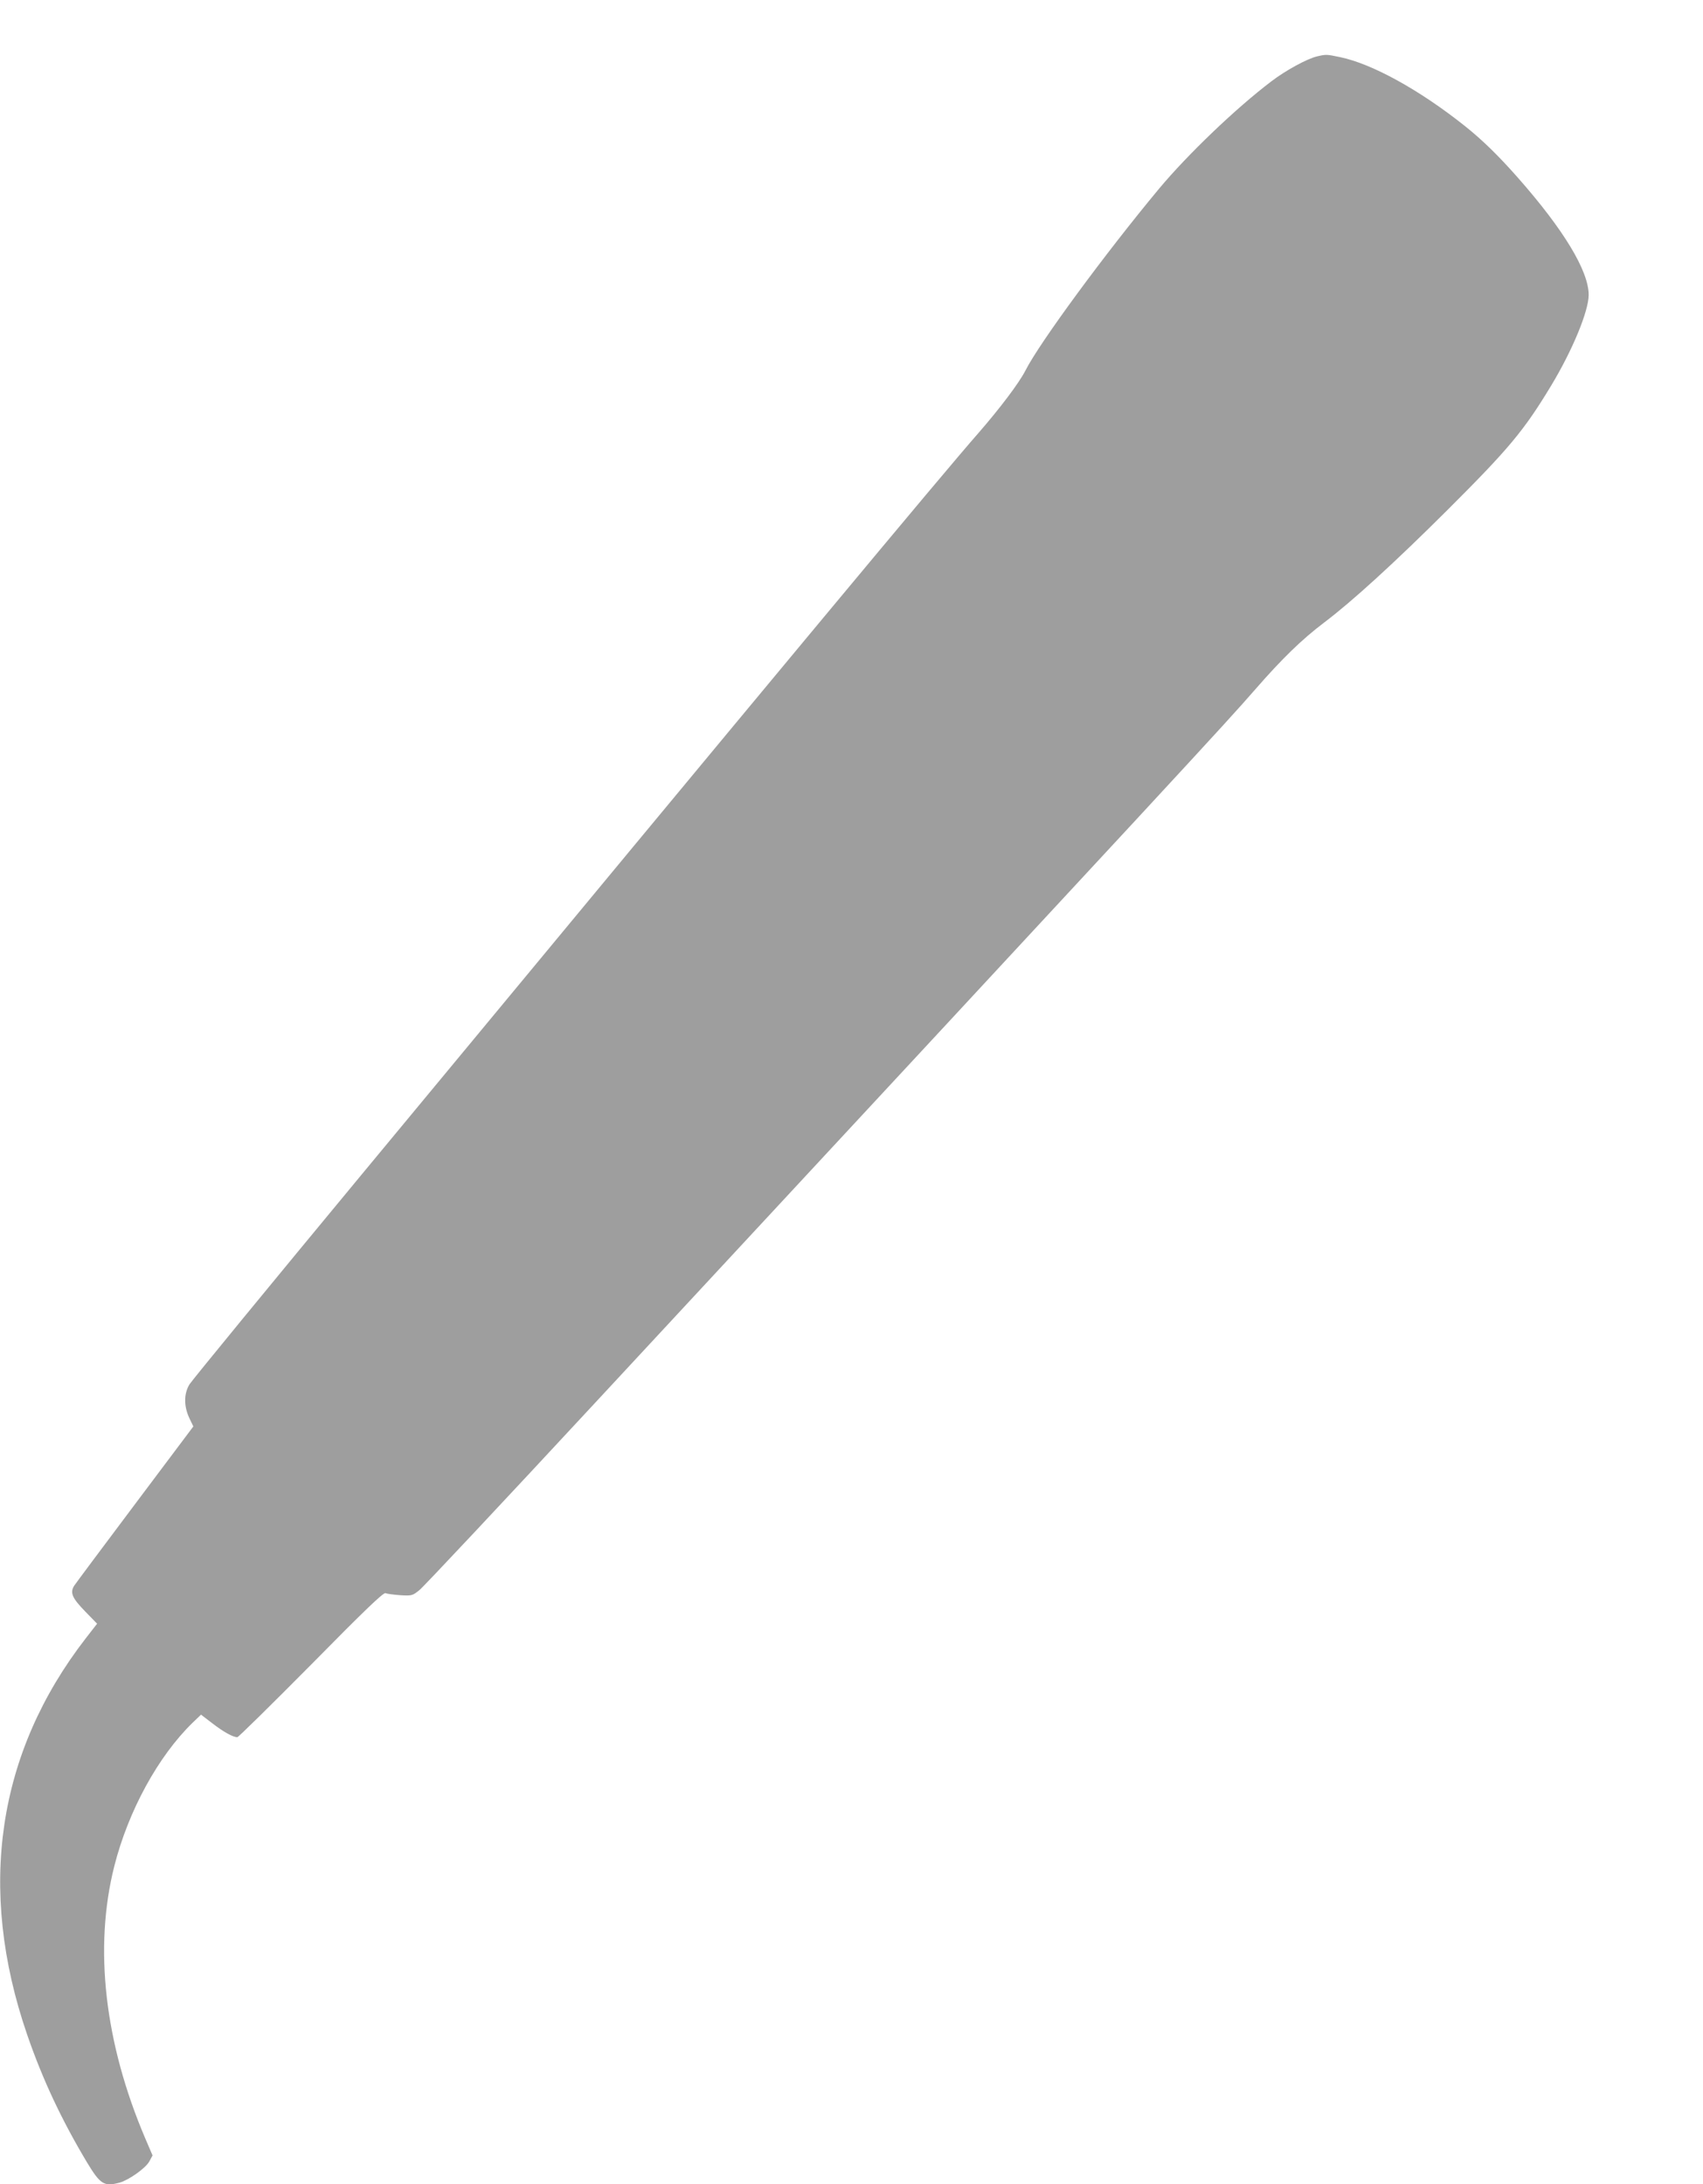 <?xml version="1.0" standalone="no"?>
<!DOCTYPE svg PUBLIC "-//W3C//DTD SVG 20010904//EN"
 "http://www.w3.org/TR/2001/REC-SVG-20010904/DTD/svg10.dtd">
<svg version="1.0" xmlns="http://www.w3.org/2000/svg"
 width="998pt" height="1280pt" viewBox="0 0 998 1280"
 preserveAspectRatio="xMidYMid meet">
<g transform="translate(0,1280) scale(0.1,-0.1)"
fill="#9e9e9e" stroke="none">
<path d="M7716 12469 c-57 -14 -181 -81 -266 -146 -207 -157 -489 -427 -657
-628 -317 -381 -702 -905 -783 -1065 -37 -73 -148 -220 -274 -365 -220 -251
-1138 -1354 -3621 -4353 -539 -651 -991 -1202 -1005 -1225 -33 -55 -33 -127
-1 -196 l24 -50 -340 -453 c-187 -249 -348 -465 -358 -480 -26 -41 -13 -72 65
-152 l69 -71 -66 -85 c-520 -671 -638 -1466 -345 -2320 91 -265 203 -503 352
-752 78 -129 100 -143 192 -118 55 16 152 85 173 124 l19 35 -42 98 c-240 562
-303 1120 -182 1598 82 323 256 642 458 839 l50 48 68 -52 c65 -50 119 -80
145 -80 6 0 200 191 432 425 314 319 424 424 436 419 9 -4 48 -9 86 -12 68 -4
72 -3 113 30 23 18 493 519 1044 1113 3467 3735 3671 3955 3854 4165 156 179
273 293 404 392 163 123 413 351 721 658 360 359 449 465 609 730 125 207 220
437 220 532 0 140 -146 382 -416 688 -113 128 -206 219 -310 302 -265 211
-543 364 -730 403 -81 17 -83 17 -138 4z"/>
</g>
</svg>
